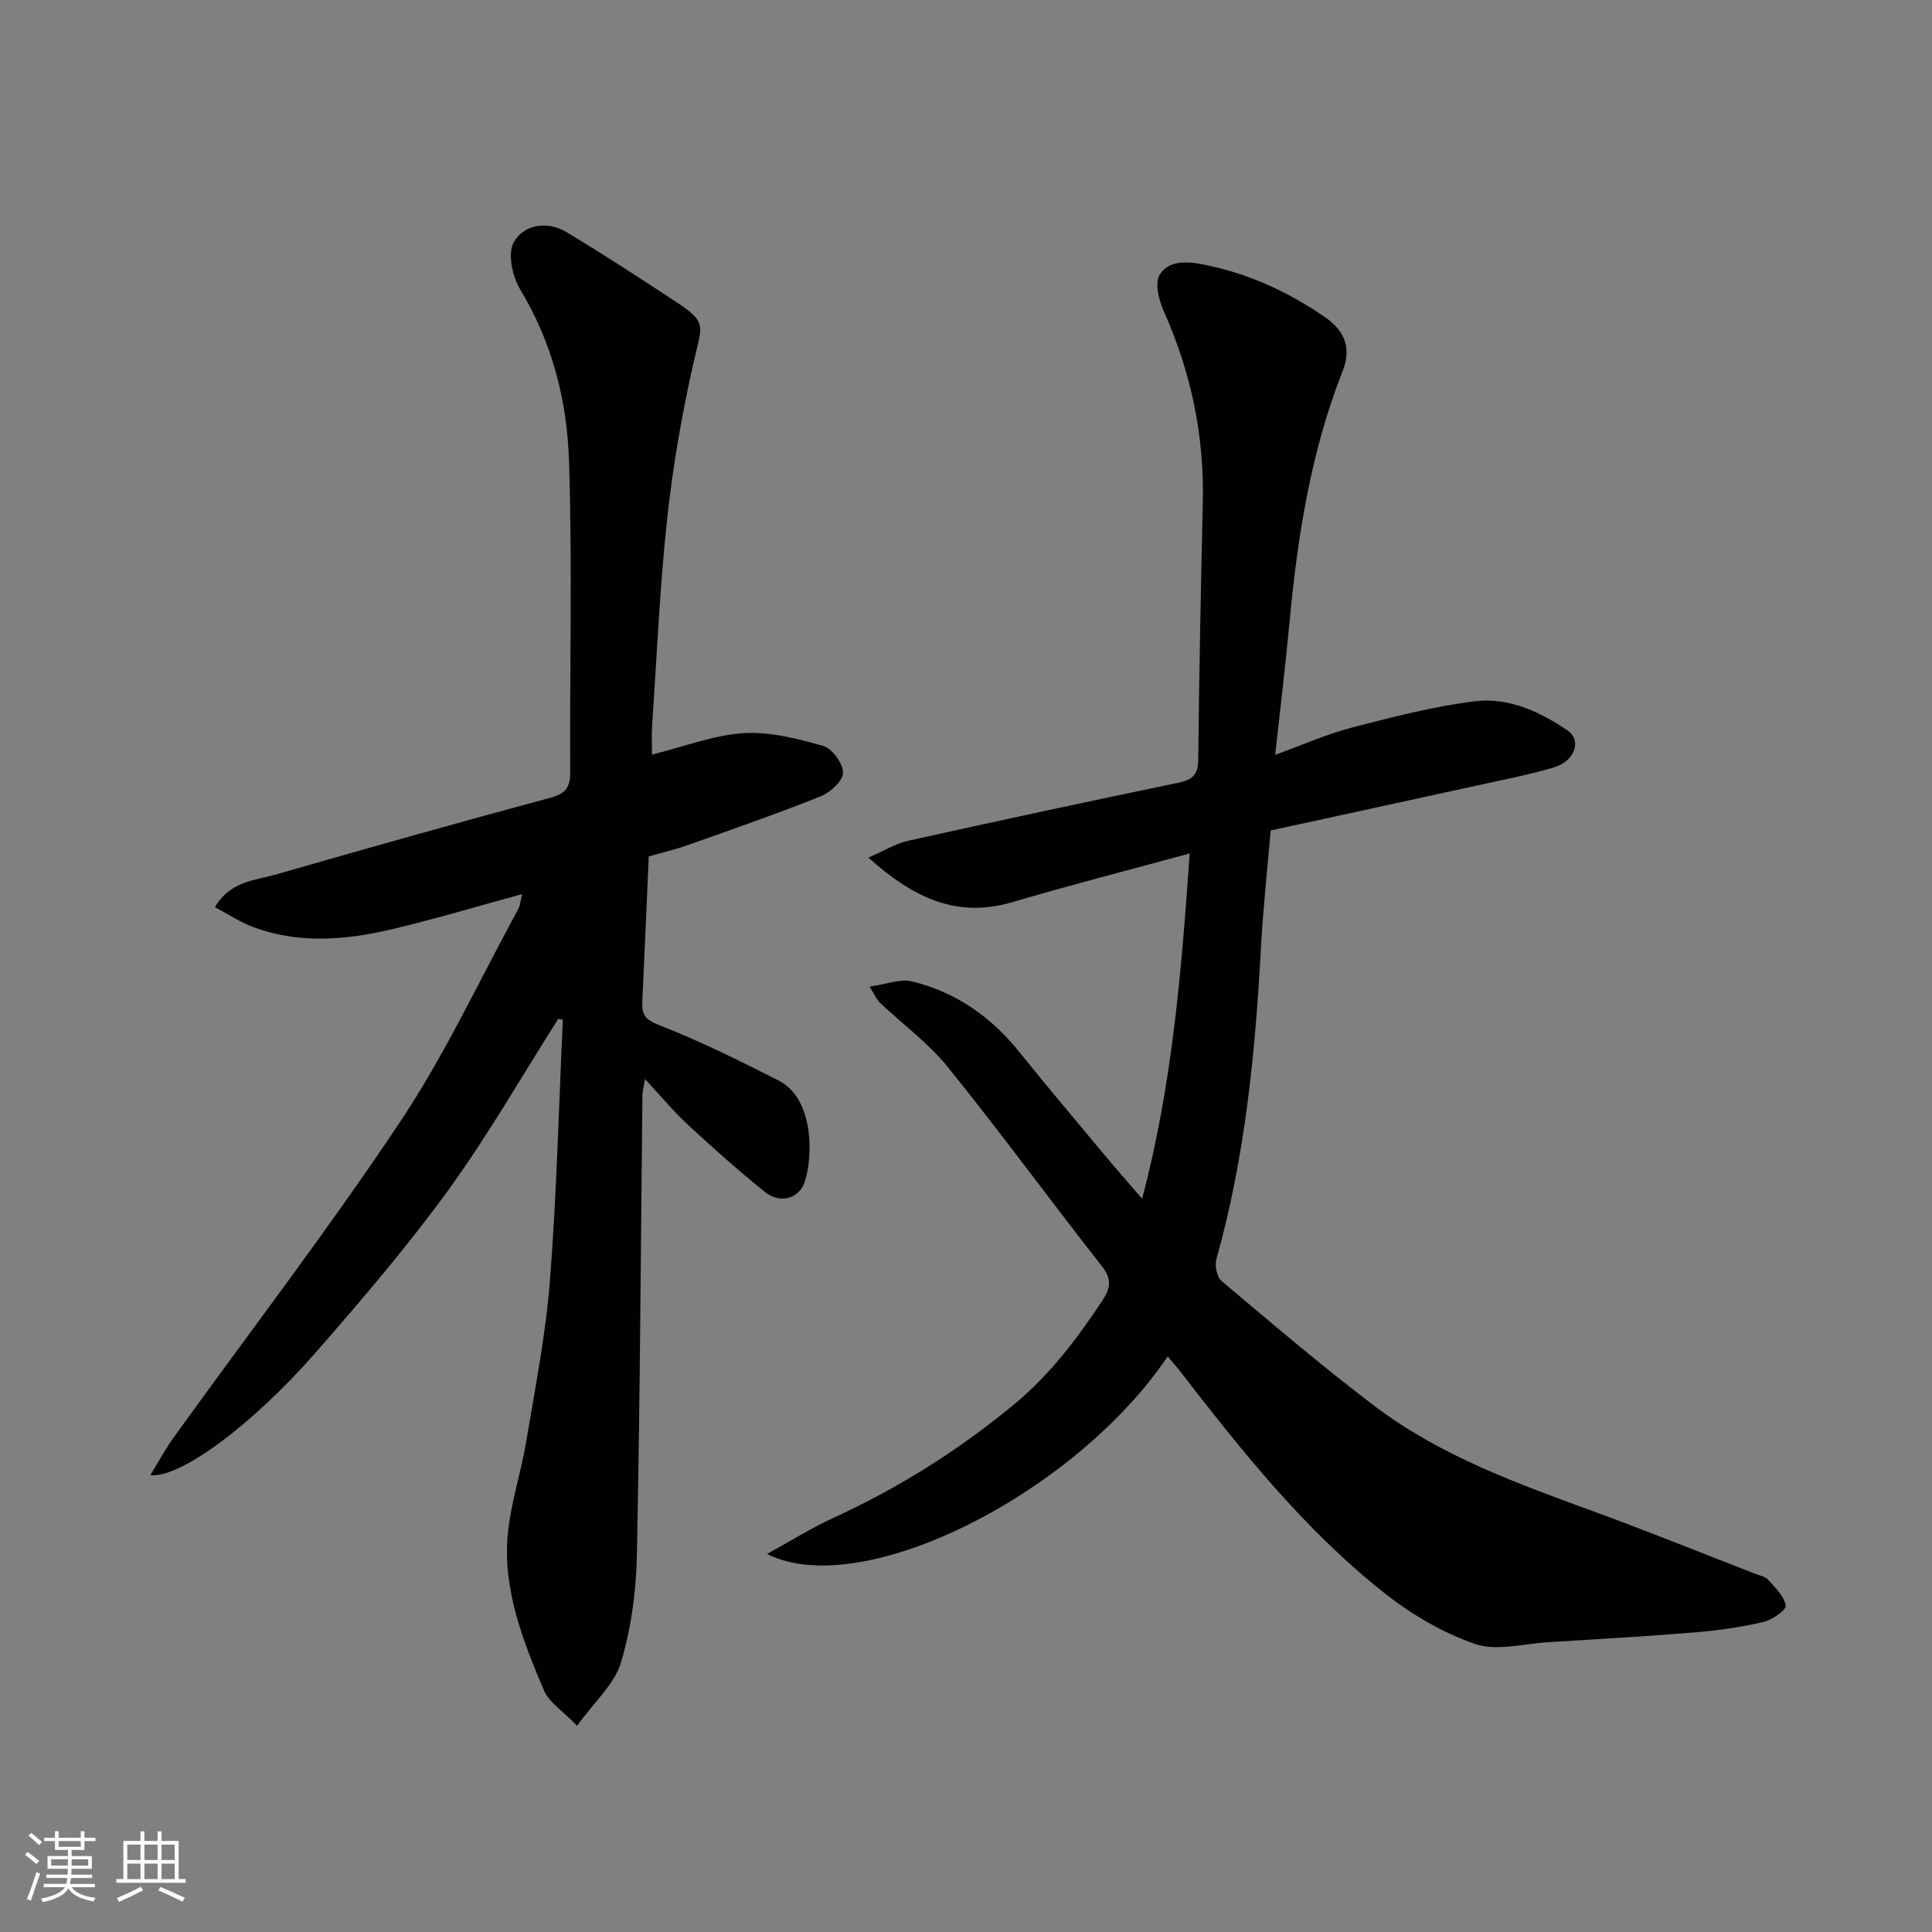 <svg enable-background="new 0 0 400 400" viewBox="0 0 400 400" xmlns="http://www.w3.org/2000/svg"><rect x="0" y="0" width="400" height="400" fill="#808080" stroke="none"/><path d="m241.76 280.83c-19.15 28.43-63.31 50.82-82.95 40.9 5.03-2.76 9.18-5.38 13.61-7.41 13.59-6.23 26.06-14.05 37.61-23.62 7.36-6.1 12.87-13.42 18.07-21.22 1.76-2.64 2.24-4.53.02-7.35-10.71-13.64-20.94-27.65-31.83-41.14-4.05-5.02-9.44-8.97-14.18-13.45-.55-.52-.86-1.32-2.08-3.27 3.47-.48 6.34-1.67 8.77-1.08 9.02 2.18 16.33 7.27 22.18 14.54 5.86 7.29 11.9 14.43 17.89 21.62 2.31 2.78 4.71 5.48 7.59 8.83 6.25-23.57 8.14-47.03 9.85-71.48-12.73 3.47-24.77 6.55-36.67 10.07-11.44 3.38-20.41-.75-29.85-9.21 3.29-1.42 5.66-2.92 8.24-3.49 18.6-4.13 37.23-8.13 55.88-12 2.91-.6 4.14-1.6 4.17-4.76.19-17.77.54-35.54.95-53.3.32-13.82-2.44-26.95-8.08-39.57-1.02-2.29-1.91-5.85-.84-7.58 1.69-2.73 4.99-2.87 8.71-2.16 9.35 1.8 17.62 5.56 25.38 10.87 4.21 2.88 5.67 6.43 3.78 11.25-6.58 16.72-9.35 34.25-11 52.02-.83 8.93-1.92 17.84-2.97 27.43 5.69-2.05 10.72-4.29 15.99-5.66 8.34-2.17 16.75-4.34 25.27-5.41 6.97-.88 13.46 2.08 19.24 6.01 3.03 2.06 1.6 6.39-2.86 7.7-5.76 1.68-11.7 2.8-17.57 4.09-13.52 2.97-27.05 5.9-41 8.94-.7 8.22-1.58 16.21-2.01 24.22-1.17 21.8-3.29 43.44-9.24 64.56-.38 1.34.12 3.69 1.1 4.52 10.41 8.76 20.77 17.61 31.61 25.83 13.68 10.38 29.73 16.12 45.69 21.96 11.15 4.08 22.16 8.54 33.23 12.83.91.35 2.05.56 2.64 1.23 1.44 1.64 3.32 3.4 3.61 5.32.14.93-2.78 2.97-4.57 3.39-4.6 1.07-9.32 1.76-14.03 2.15-10.19.84-20.4 1.43-30.6 2.05-5.08.31-10.67 1.9-15.14.36-6.74-2.33-13.27-6.2-18.9-10.66-16.52-13.1-29.58-29.53-42.39-46.12-.66-.8-1.32-1.55-2.32-2.75z" fill="#010100"/><path d="m115.58 210.94c-7.54 11.86-14.53 24.12-22.78 35.48-8.47 11.66-17.89 22.67-27.38 33.54-12.98 14.85-28.1 26.18-34.3 25.45 1.79-2.91 3.16-5.48 4.85-7.82 15.66-21.73 31.98-43.01 46.84-65.28 9.3-13.93 16.42-29.32 24.48-44.08.43-.78.47-1.77.81-3.11-9.34 2.54-18.14 5.19-27.06 7.29-9.53 2.24-19.19 3.04-28.65-.48-2.67-1-5.1-2.63-7.9-4.11 3.17-5.41 8.29-5.52 12.64-6.77 18.91-5.44 37.85-10.78 56.85-15.89 3.23-.87 4.1-2.24 4.08-5.4-.12-21.49.45-43.01-.26-64.48-.41-12.39-3.49-24.43-10.12-35.39-1.62-2.68-2.63-7.48-1.29-9.79 2.09-3.61 6.91-4.44 10.9-2.04 7.67 4.6 15.16 9.5 22.63 14.41 6.62 4.35 5.42 4.82 3.65 12.69-2.39 10.64-4.29 21.46-5.45 32.3-1.53 14.24-2.14 28.59-3.11 42.89-.12 1.8-.02 3.61-.02 5.88 6.66-1.65 12.73-4.04 18.92-4.43 5.46-.35 11.17 1.11 16.53 2.64 1.86.53 4.12 3.65 4.1 5.57-.02 1.68-2.67 4.08-4.67 4.88-9.06 3.62-18.28 6.82-27.48 10.08-2.71.96-5.54 1.61-8.07 2.34-.46 10.35-.88 20.27-1.34 30.19-.12 2.61.65 3.63 3.52 4.75 8.44 3.28 16.6 7.36 24.7 11.46 7.3 3.68 7.19 15.67 5.39 21.01-1.19 3.53-5.14 4.54-8.19 2.09-5.51-4.43-10.8-9.16-16-13.96-2.92-2.7-5.46-5.79-8.86-9.44-.31 1.85-.53 2.57-.53 3.3-.35 31.76-.5 63.53-1.15 95.28-.15 7.46-1.18 15.12-3.3 22.24-1.32 4.43-5.44 8.02-9.08 13.07-2.82-2.94-5.8-4.8-6.92-7.44-4.32-10.25-8.48-20.76-7.43-32.16.59-6.44 2.73-12.73 3.8-19.15 1.85-11.11 4.06-22.22 4.93-33.43 1.4-17.96 1.83-35.99 2.67-53.99-.31-.07-.63-.13-.95-.19z" fill="#010100"/><g fill="#fbfafc"><path d="m5.17 384 .55-.58c.85.61 1.65 1.24 2.4 1.87l-.59.64c-.83-.73-1.62-1.37-2.36-1.93m1.22 9.53-.82-.34c.71-1.76 1.37-3.64 1.98-5.63.24.13.5.25.76.36-.6 1.67-1.24 3.54-1.92 5.61m-.5-13.5.57-.54c.56.44 1.31 1.06 2.26 1.87l-.64.64c-.68-.66-1.41-1.32-2.19-1.97m3.25.46h2.24v-1.36h.77v1.36h4.57v-1.36h.76v1.36h2.28v.69h-2.28v1.84h-2.64v1.26h4.18v2.64h-4.21c0 .45-.02.86-.05 1.21h4.32v.69h-4.38c-.04.34-.1.75-.19 1.22h5.15v.69h-4.82c.87 1.19 2.51 1.92 4.93 2.19-.17.31-.3.57-.37.76-2.77-.49-4.52-1.41-5.26-2.76-.56 1.26-2.3 2.23-5.24 2.9-.12-.24-.26-.48-.43-.72 2.73-.55 4.38-1.34 4.96-2.38h-4.38v-.69h4.65c.1-.38.17-.79.21-1.22h-4.32v-.69h4.4c.03-.34.05-.75.05-1.21h-4.2v-2.64h4.23v-1.26h-2.69v-1.84h-2.24zm1.46 4.46v1.29h3.45c.01-.4.02-.57.01-.53v-.32-.45h-3.46zm1.55-2.59h4.57v-1.19h-4.57zm6.11 2.59h-3.42v.77c-.01.19-.01.37-.02.53h3.44z"/><path d="m32.63 379.16h.82v1.98h3.54v7.89h1.45v.78h-14.36v-.78h1.46v-7.89h3.54v-1.98h.82v1.98h2.73zm-3.49 11.48.5.73c-1.61.82-3.28 1.63-5 2.41-.13-.27-.28-.55-.44-.82 1.75-.72 3.4-1.49 4.94-2.32m-2.78-5.55h2.73v-3.18h-2.73zm0 3.95h2.73v-3.2h-2.73zm3.54-3.95h2.73v-3.18h-2.73zm0 3.95h2.73v-3.2h-2.73zm7.89 4.68c-1.84-.92-3.51-1.7-5.02-2.32l.45-.73c1.89.8 3.57 1.55 5.04 2.23zm-1.62-11.81h-2.73v3.18h2.73zm-2.73 7.13h2.73v-3.2h-2.73z"/></g></svg>